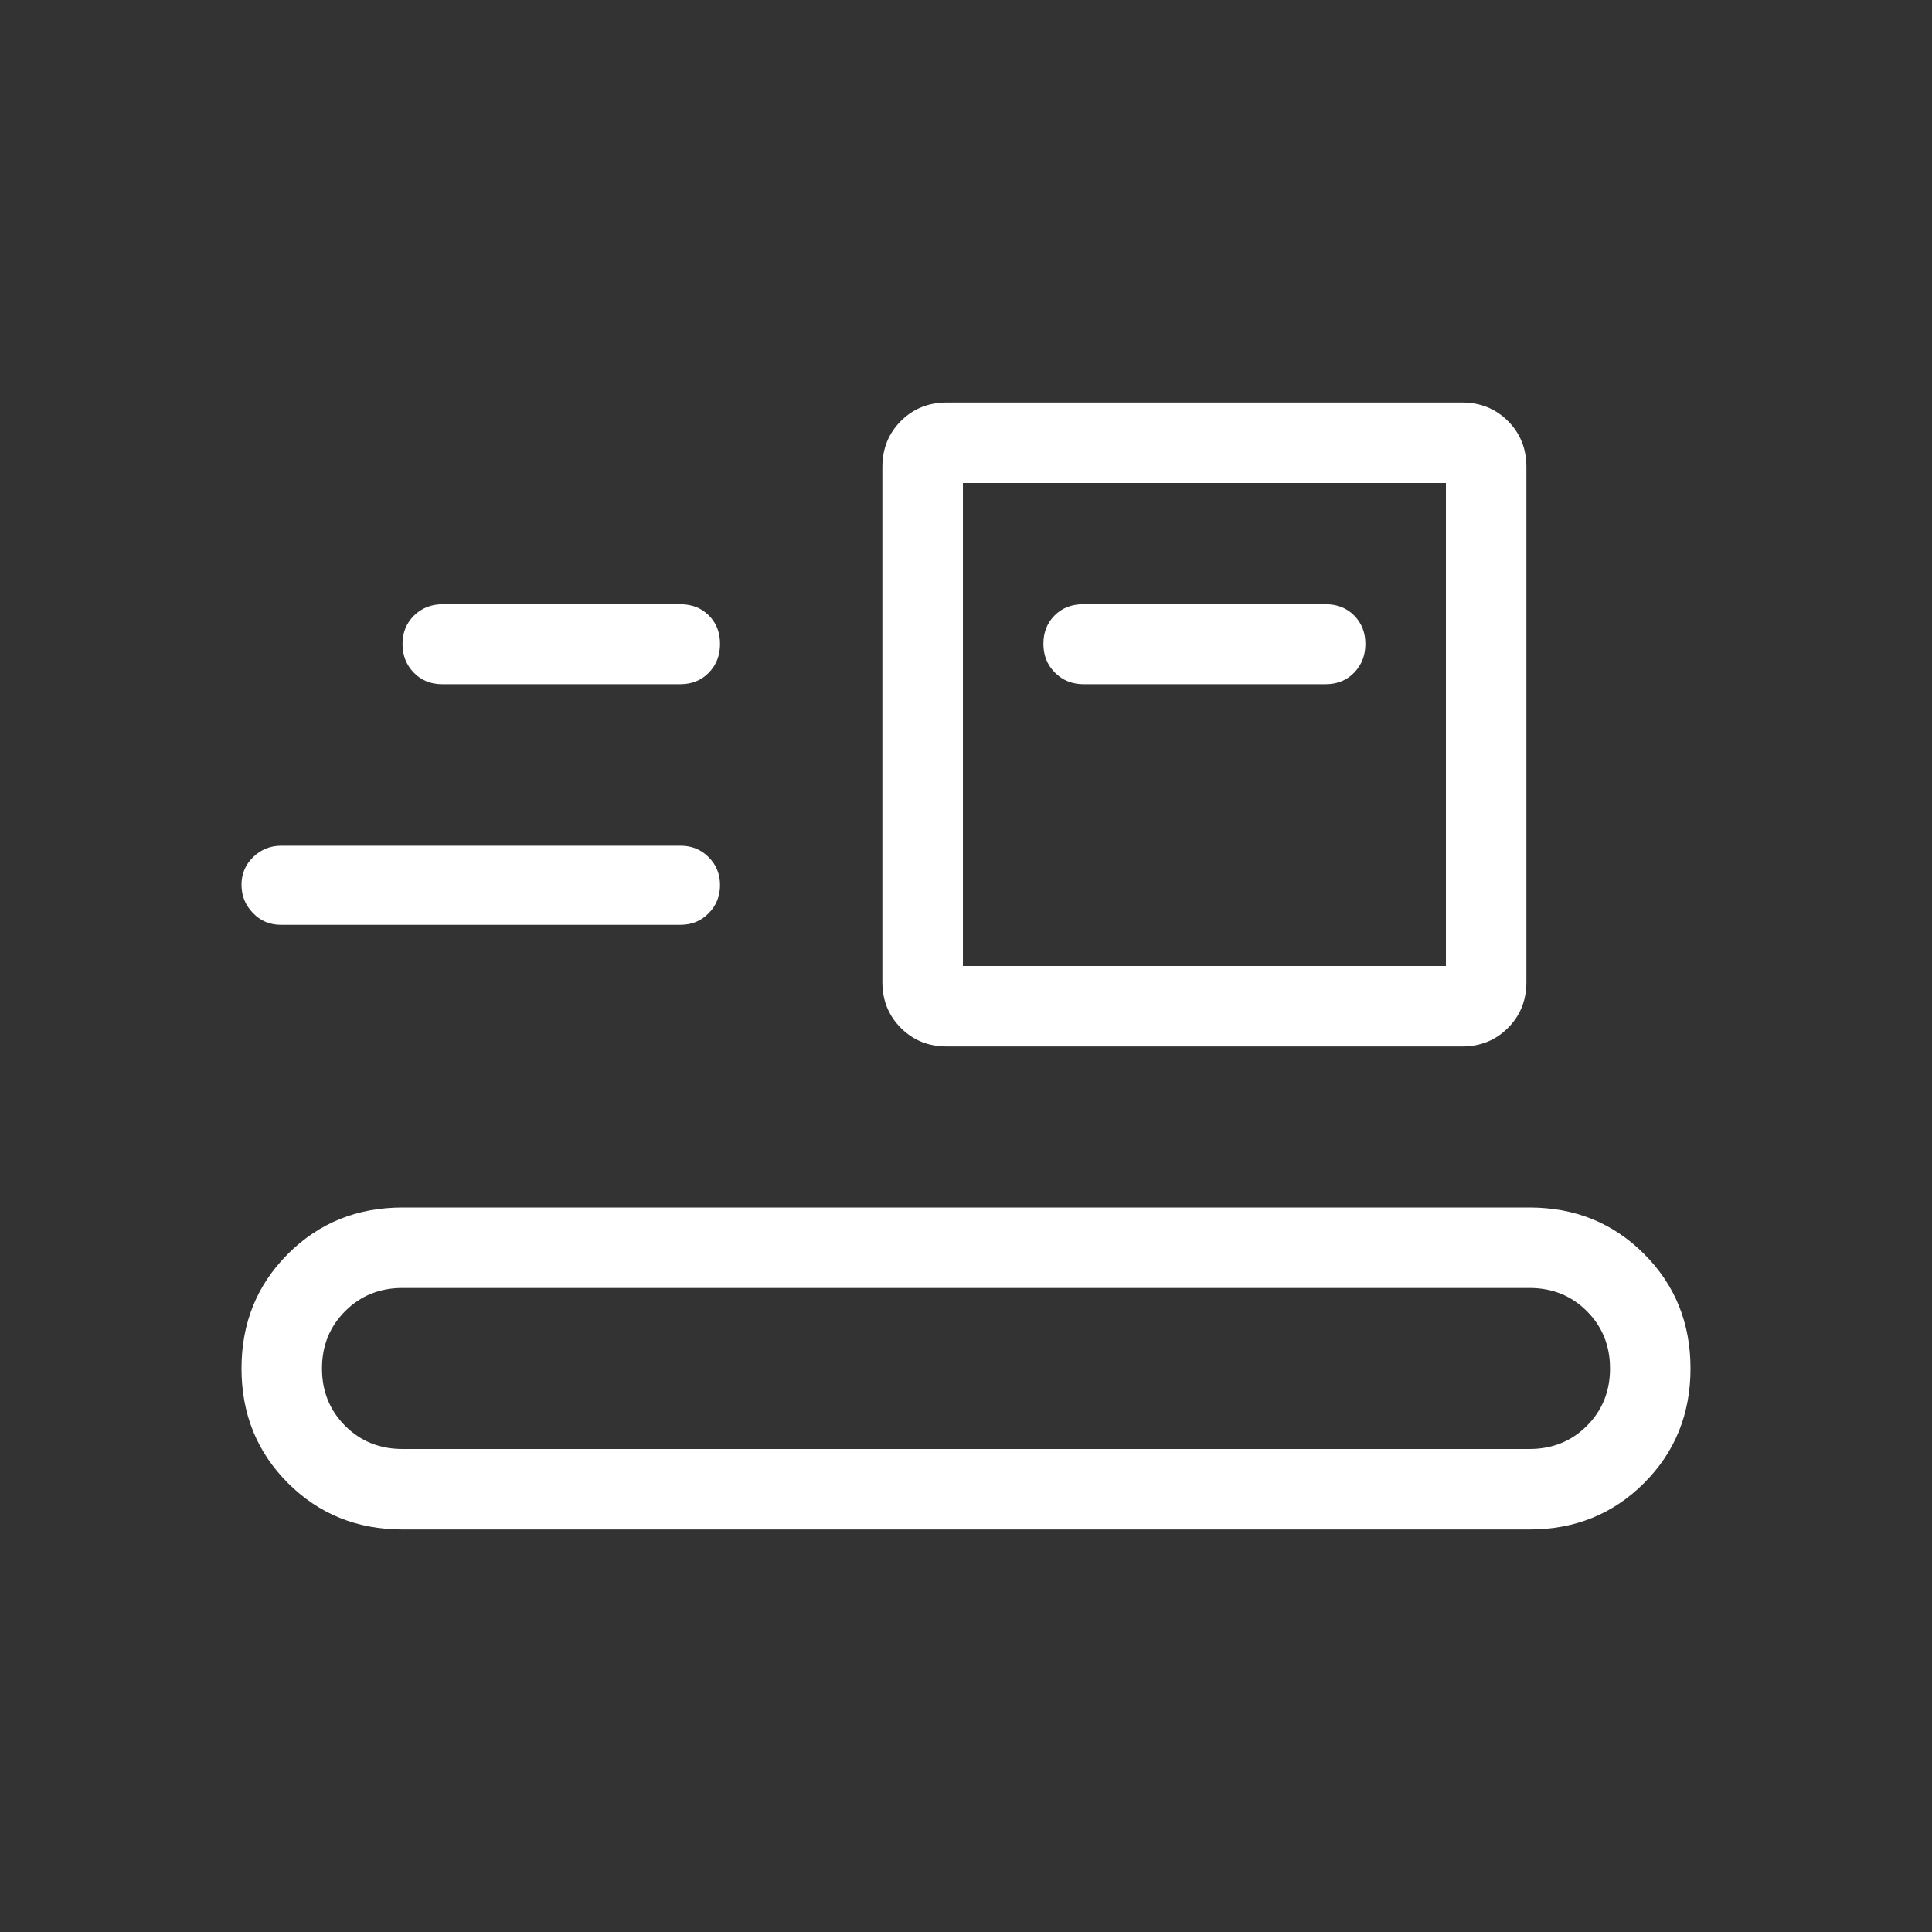 <svg width="32" height="32" viewBox="0 0 32 32" fill="none" xmlns="http://www.w3.org/2000/svg">
<rect x="0" y="0" width="32" height="32" fill="#333333" stroke="none"/>
<path d="M6.667 25.333C5.914 25.333 5.282 25.077 4.769 24.564C4.256 24.051 4 23.419 4 22.667C4 21.914 4.256 21.282 4.769 20.769C5.282 20.256 5.914 20 6.667 20H25.333C26.086 20 26.718 20.256 27.231 20.769C27.744 21.282 28 21.914 28 22.667C28 23.419 27.744 24.051 27.231 24.564C26.718 25.077 26.086 25.333 25.333 25.333H6.667ZM6.667 24H25.333C25.711 24 26.028 23.872 26.283 23.617C26.539 23.361 26.667 23.044 26.667 22.667C26.667 22.289 26.539 21.972 26.283 21.717C26.028 21.461 25.711 21.333 25.333 21.333H6.667C6.289 21.333 5.972 21.461 5.717 21.717C5.461 21.972 5.333 22.289 5.333 22.667C5.333 23.044 5.461 23.361 5.717 23.617C5.972 23.872 6.289 24 6.667 24ZM15.682 17.333C15.379 17.333 15.126 17.231 14.922 17.027C14.717 16.822 14.615 16.569 14.615 16.267V7.733C14.615 7.43 14.718 7.177 14.922 6.973C15.126 6.769 15.38 6.667 15.682 6.667H24.216C24.518 6.667 24.771 6.769 24.976 6.973C25.18 7.178 25.282 7.431 25.282 7.733V16.267C25.282 16.569 25.18 16.823 24.975 17.027C24.771 17.231 24.518 17.333 24.215 17.333H15.682ZM15.949 16H23.949V8H15.949V16ZM4.651 15.318C4.468 15.318 4.314 15.253 4.189 15.122C4.063 14.992 4 14.836 4 14.654C4 14.473 4.065 14.32 4.194 14.195C4.324 14.07 4.479 14.008 4.659 14.008H11.274C11.457 14.008 11.611 14.071 11.737 14.197C11.863 14.323 11.926 14.478 11.926 14.661C11.926 14.844 11.863 15 11.737 15.127C11.611 15.254 11.457 15.318 11.274 15.318H4.651ZM17.949 11.333H21.956C22.148 11.333 22.306 11.269 22.43 11.141C22.553 11.013 22.615 10.855 22.615 10.666C22.615 10.476 22.553 10.32 22.43 10.195C22.306 10.07 22.148 10.008 21.956 10.008H17.941C17.749 10.008 17.592 10.069 17.468 10.193C17.344 10.316 17.282 10.474 17.282 10.665C17.282 10.856 17.346 11.015 17.474 11.142C17.601 11.27 17.76 11.333 17.949 11.333ZM7.326 11.333C7.134 11.333 6.976 11.269 6.853 11.141C6.729 11.013 6.667 10.855 6.667 10.666C6.667 10.476 6.731 10.32 6.858 10.195C6.986 10.07 7.144 10.008 7.333 10.008H11.267C11.458 10.008 11.616 10.069 11.74 10.193C11.864 10.316 11.926 10.474 11.926 10.665C11.926 10.856 11.864 11.015 11.74 11.142C11.616 11.27 11.458 11.333 11.267 11.333H7.326Z" fill="white"/>
</svg>
